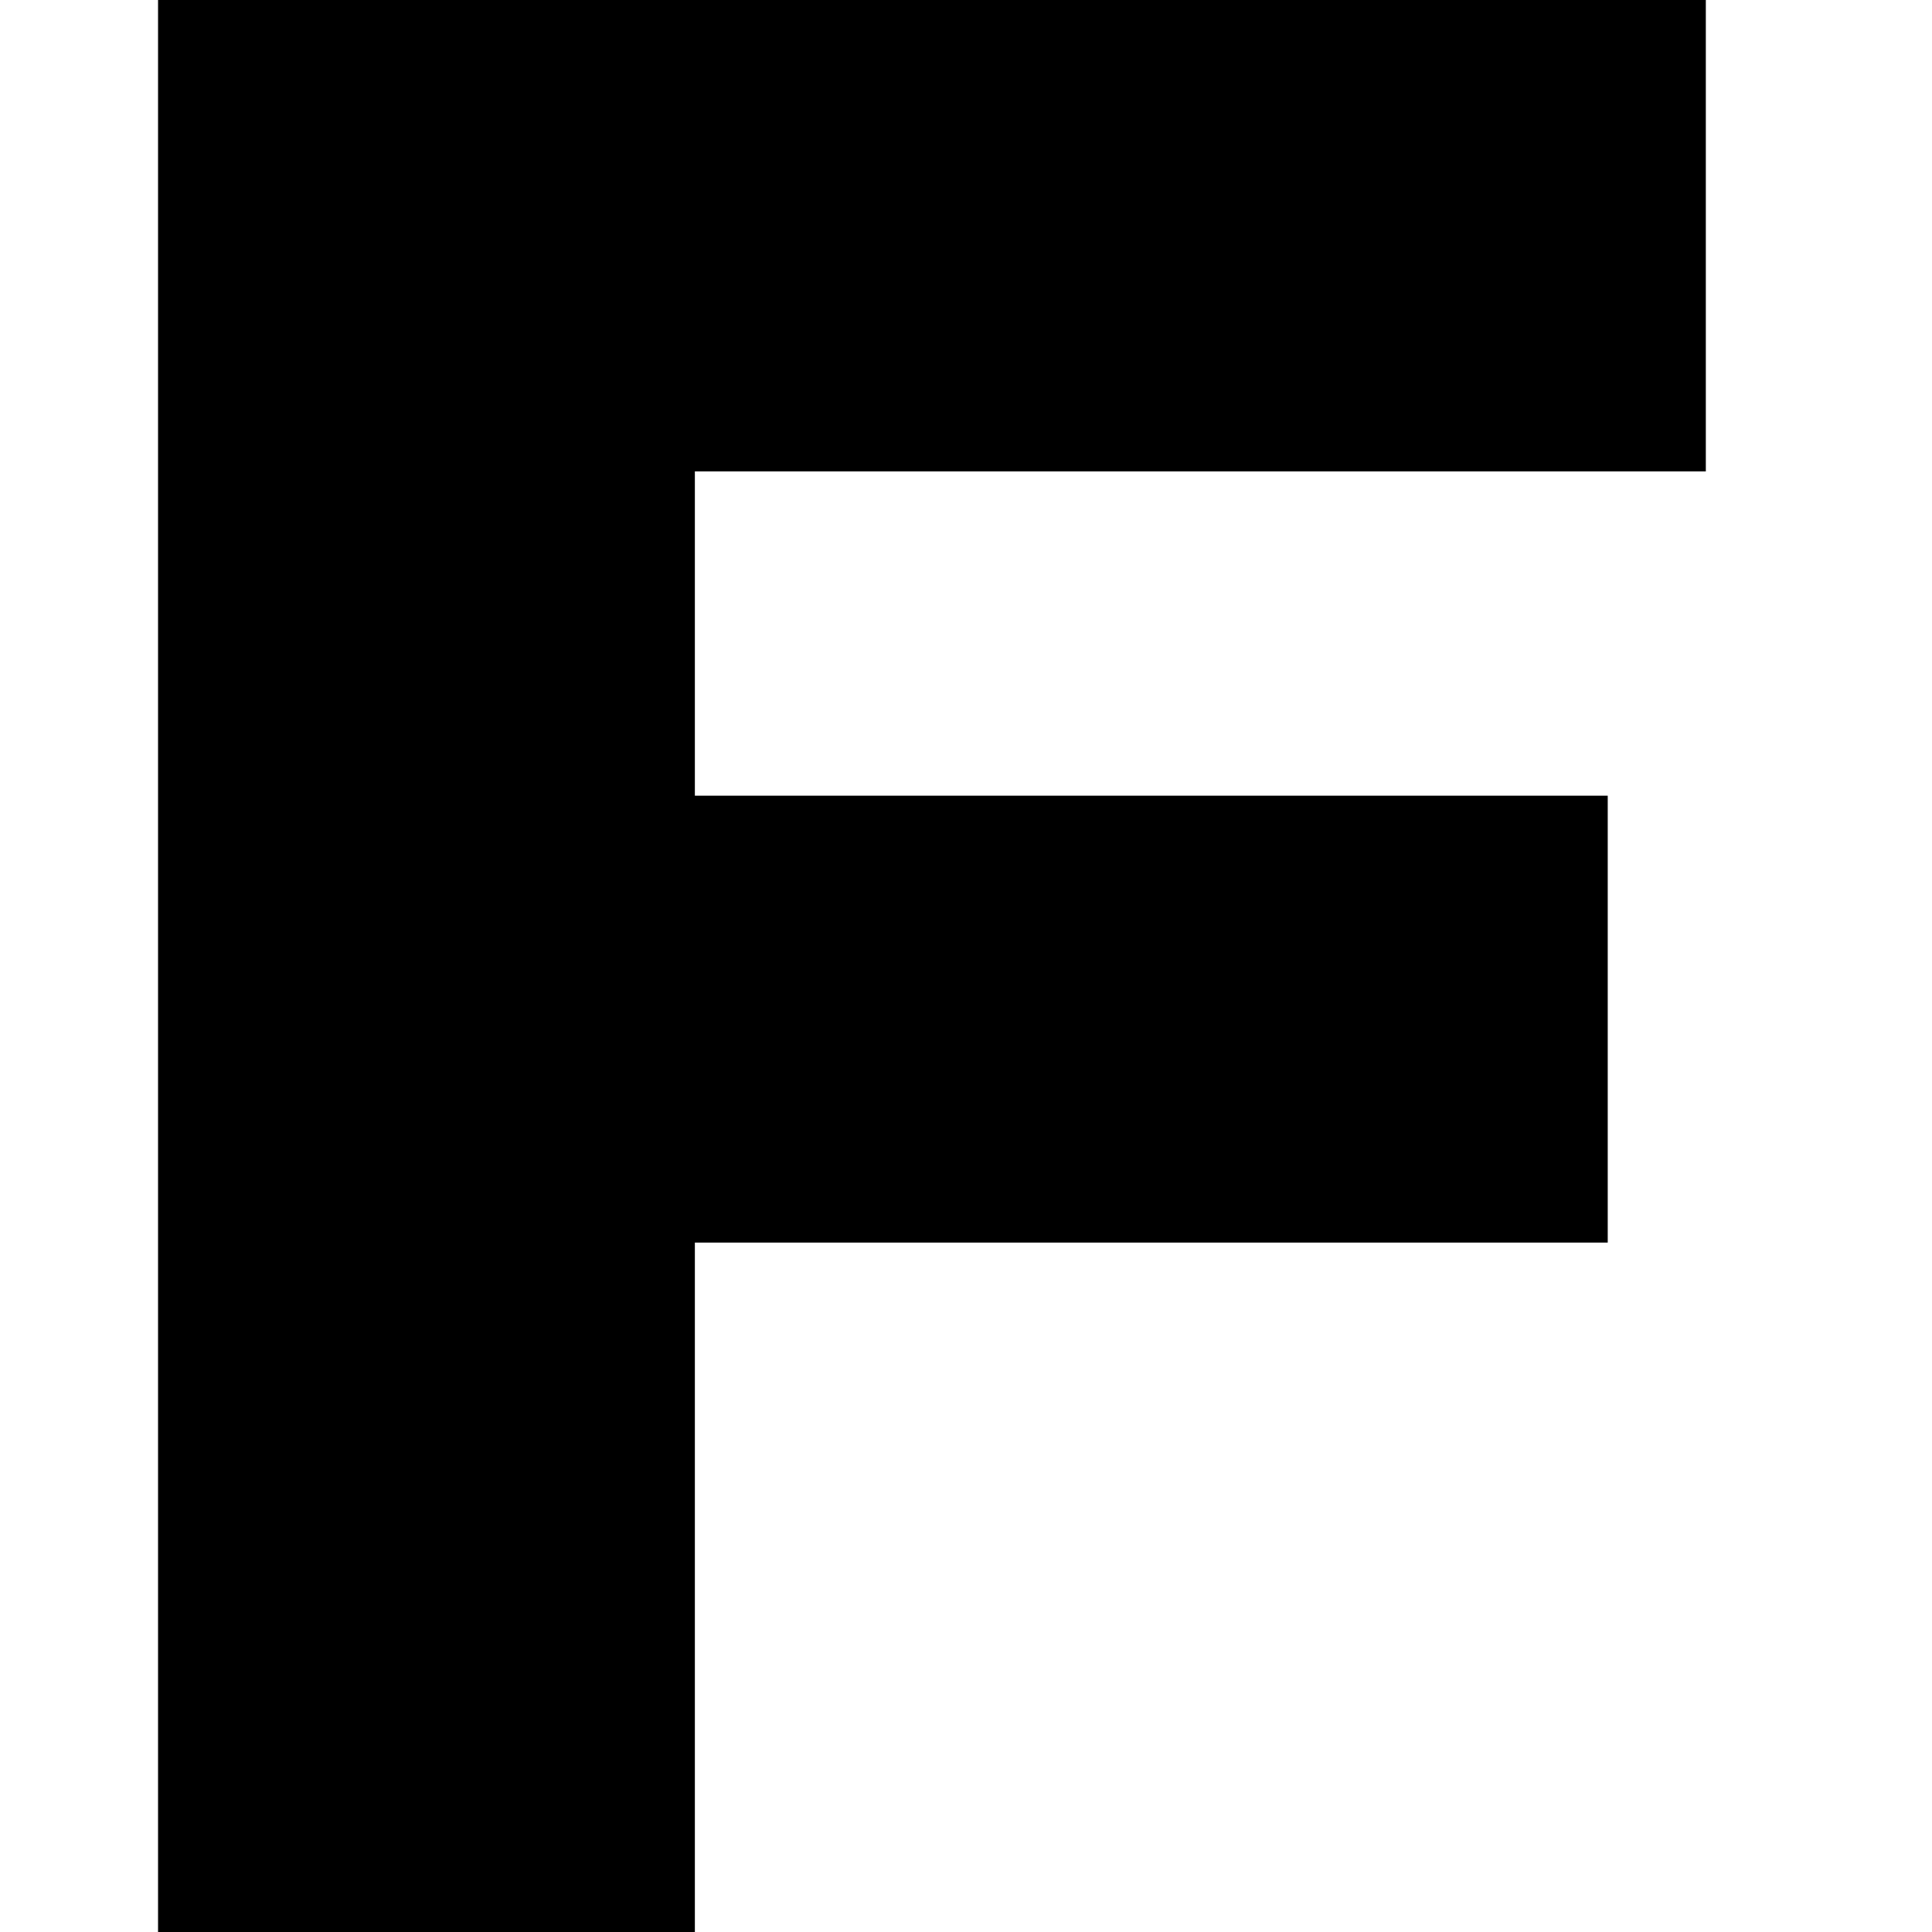 <?xml version="1.0" encoding="UTF-8" standalone="yes"?>
<svg version="1.0" xmlns="http://www.w3.org/2000/svg" width="100mm" height="100mm" viewBox="0 0 709 709" preserveAspectRatio="xMidYMid meet">
  <g transform="translate(0,709) scale(0.1,-0.1)" fill="#000000" stroke="none">
    <path d="M580 3545 l0 -3545 985 0 985 0 0 1265 0 1265 1675 0 1675 0 0 820 0
820 -1675 0 -1675 0 0 595 0 595 1855 0 1855 0 0 865 0 865 -2840 0 -2840 0 0
-3545z"/>
  </g>
</svg>